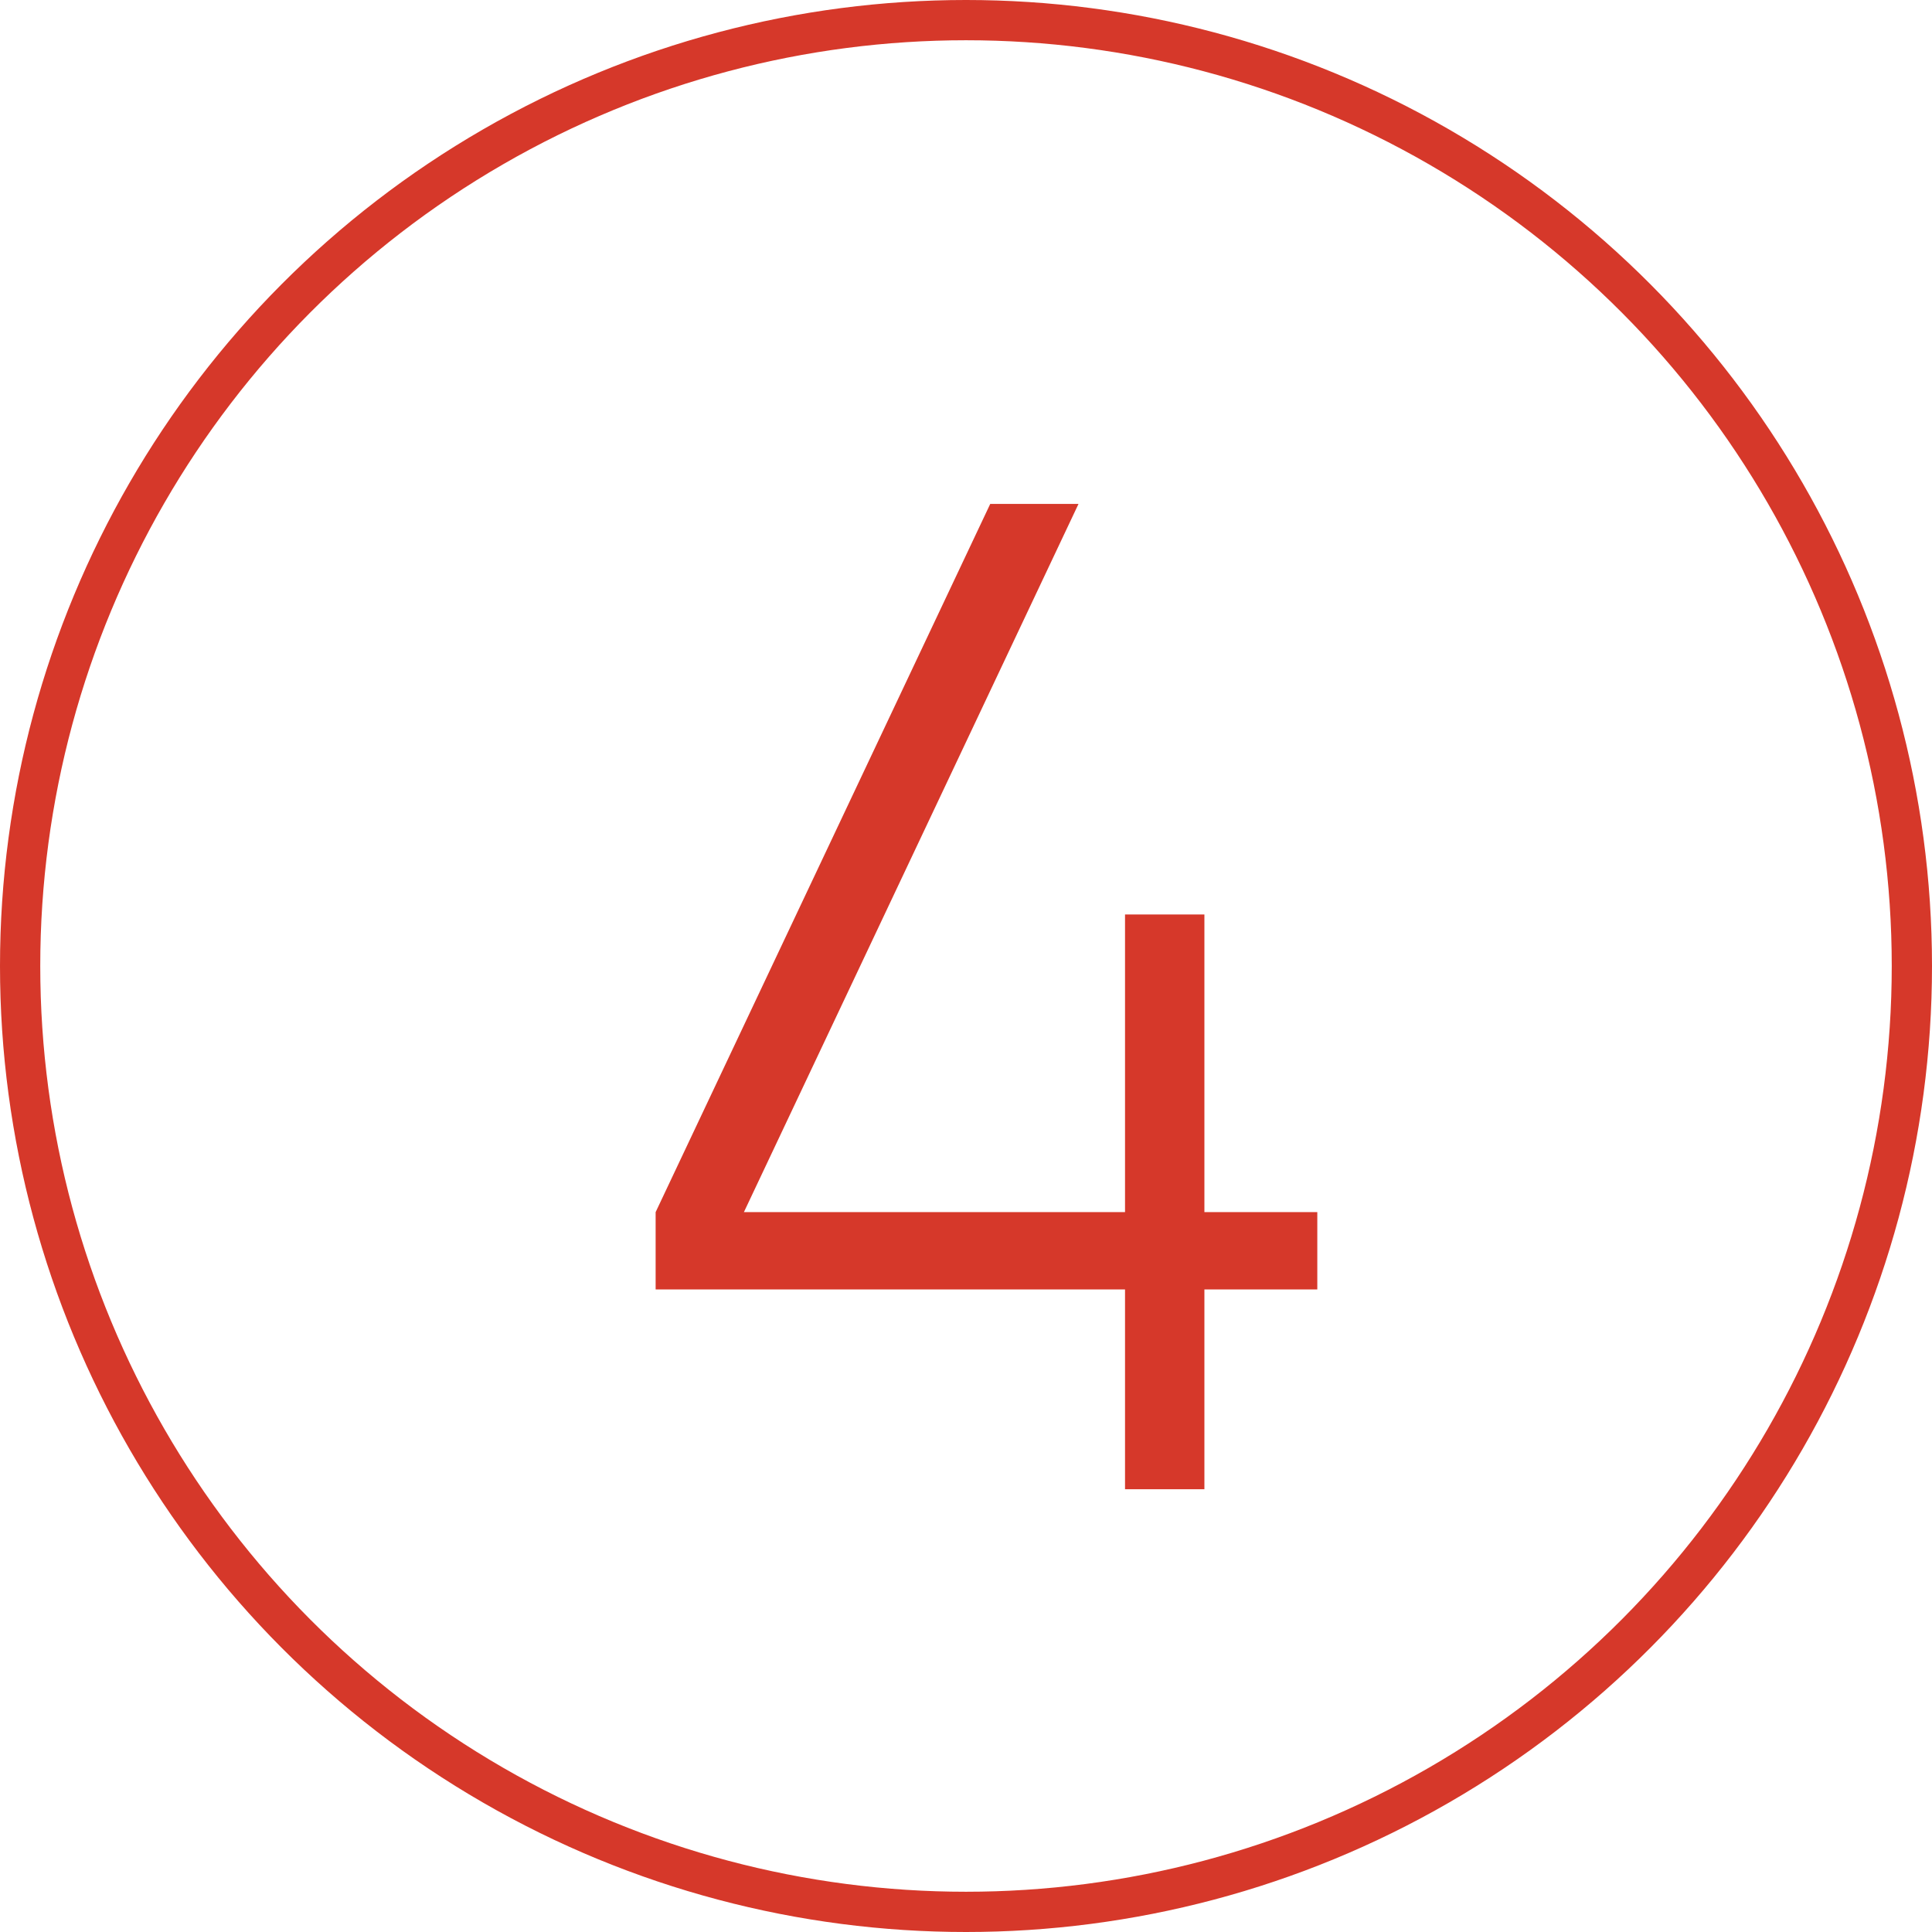 <?xml version="1.0" encoding="UTF-8"?> <svg xmlns="http://www.w3.org/2000/svg" width="48" height="48" viewBox="0 0 48 48" fill="none"><circle cx="24" cy="24" r="23.5" stroke="#D6382A"></circle><path d="M27.951 37V32.036H16.289V30.115L24.602 12.52H26.795L18.482 30.115H27.951V22.72H29.923V30.115H32.728V32.036H29.923V37H27.951Z" fill="#D6382A"></path></svg> 